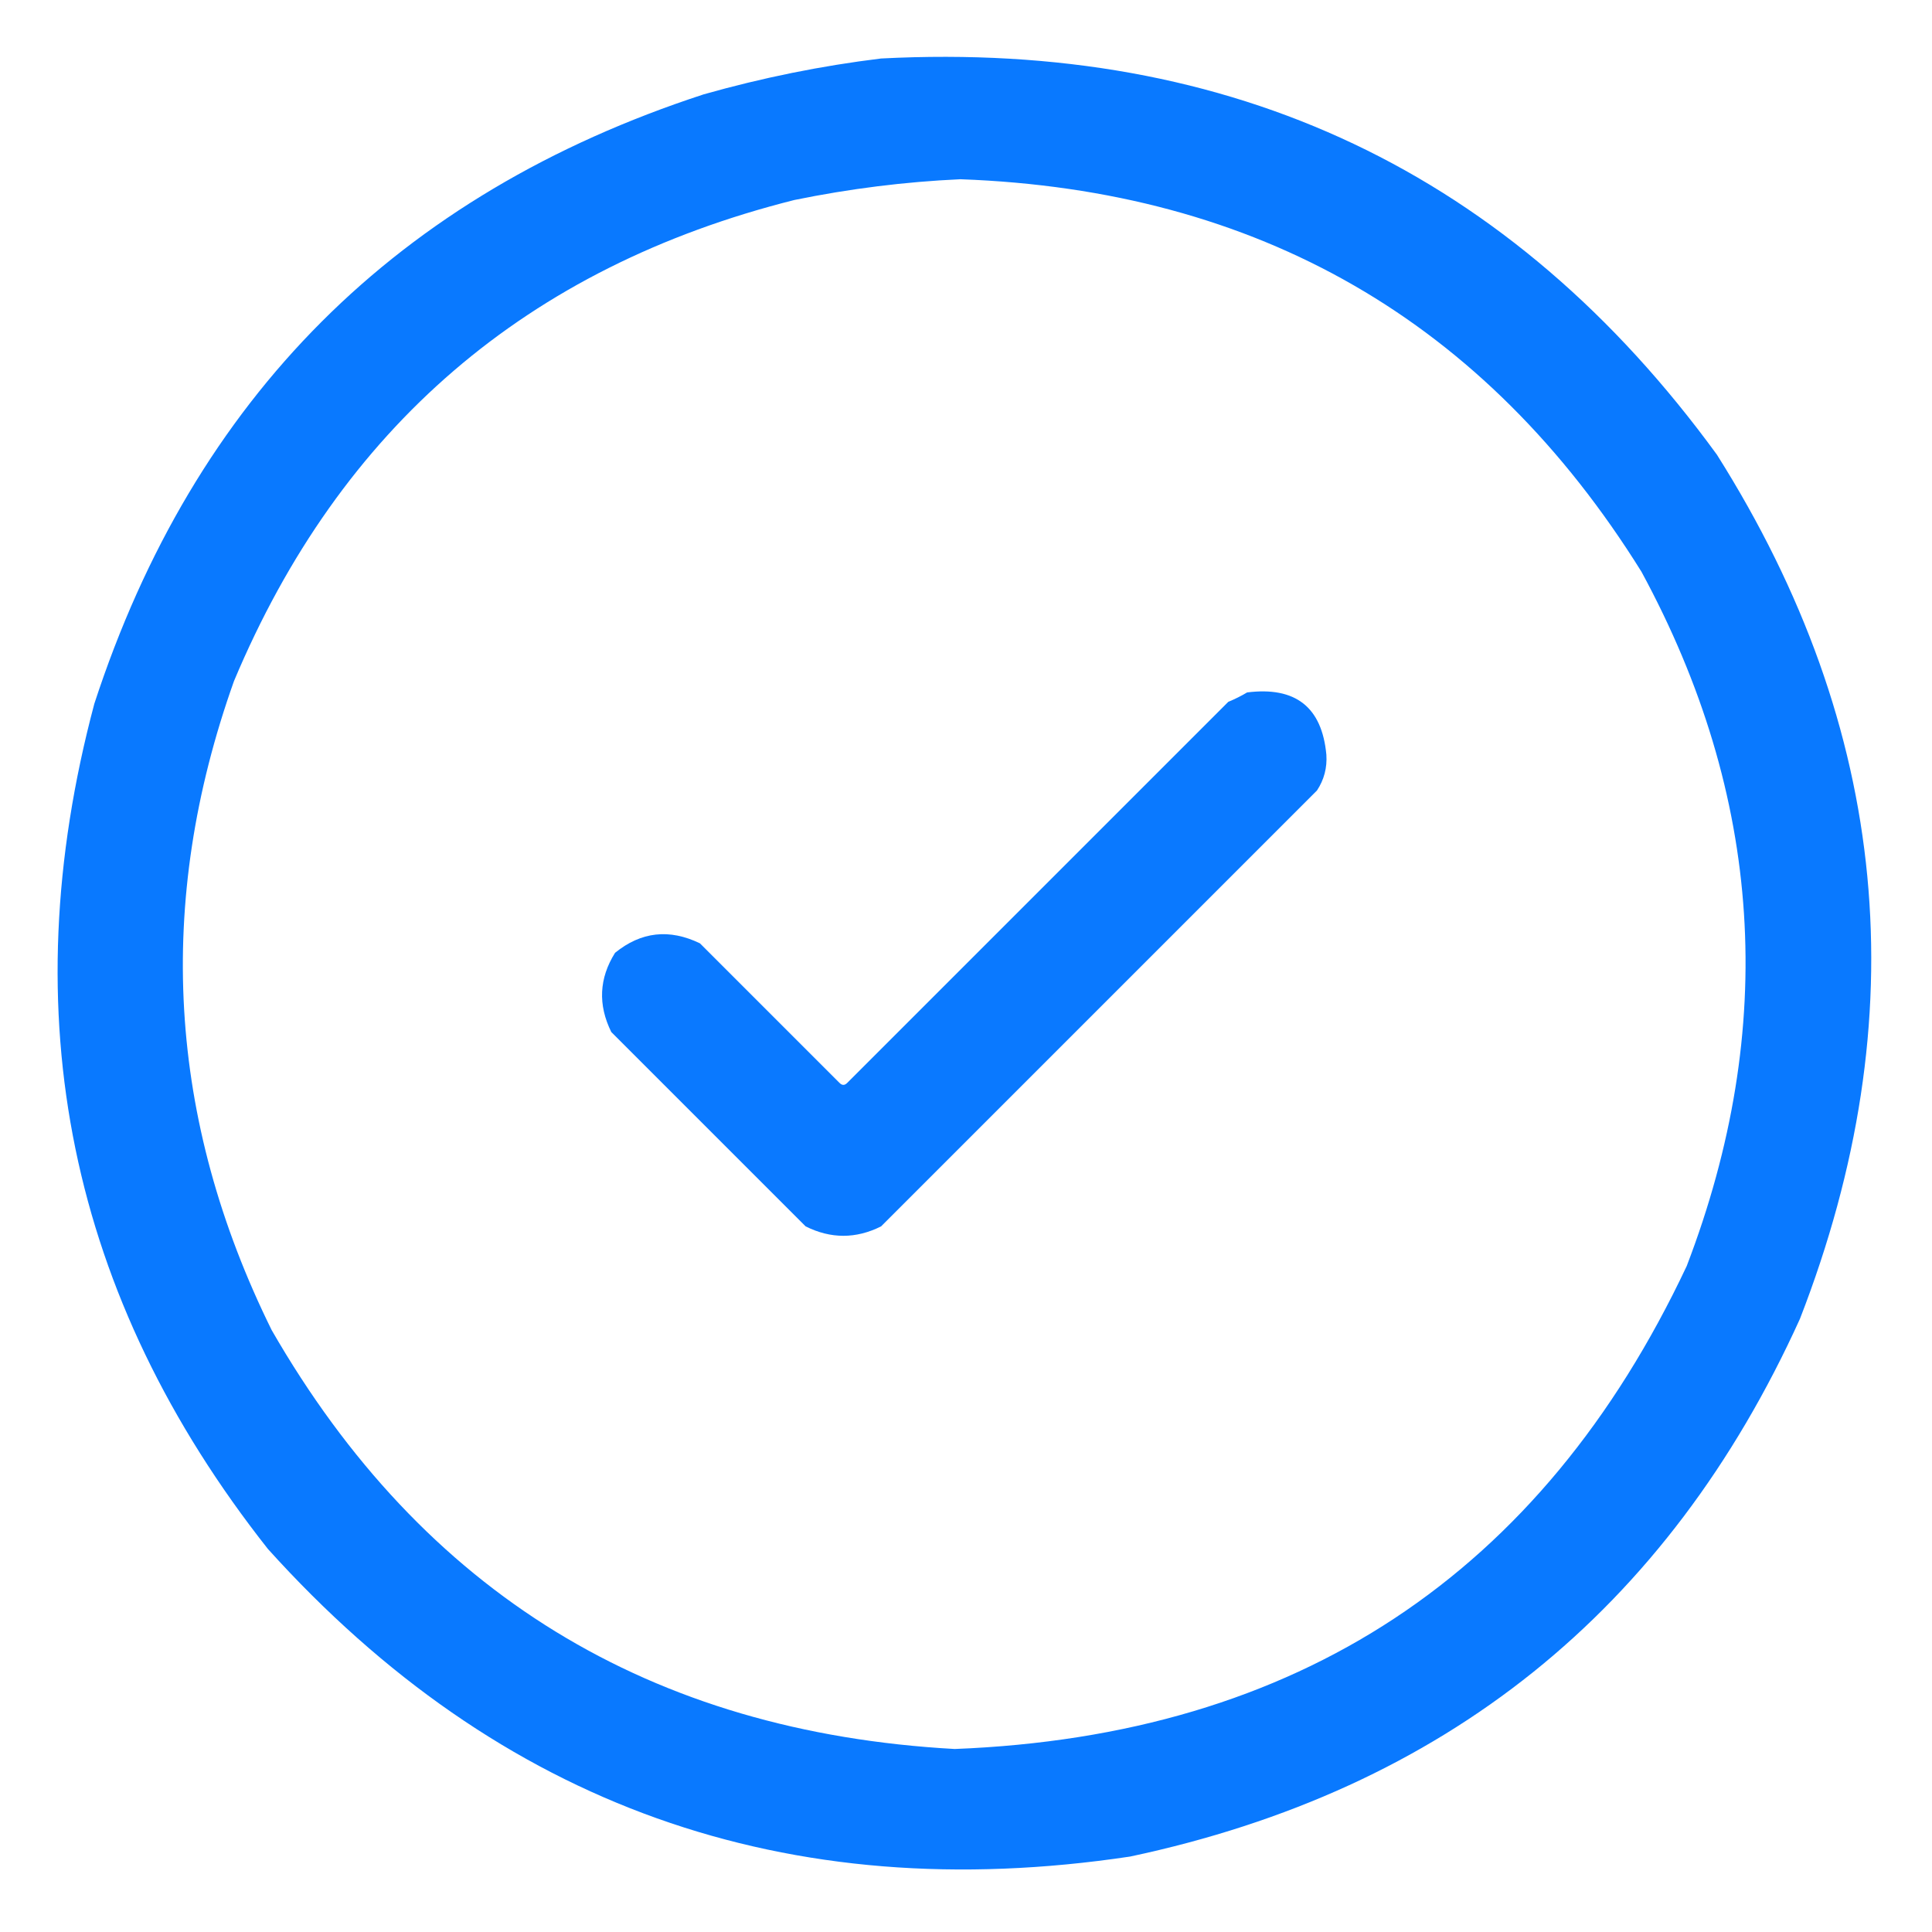 <svg width="40" height="40" viewBox="0 0 40 40" fill="none" xmlns="http://www.w3.org/2000/svg">
<g id="free-icon-checkmark-4855230">
<g id="Group">
<path id="Vector" opacity="0.964" fill-rule="evenodd" clip-rule="evenodd" d="M18.242 1.211C25.522 0.834 31.29 3.569 35.547 9.414C39.125 15.082 39.698 21.045 37.266 27.305C34.526 33.345 29.903 37.056 23.398 38.438C16.285 39.505 10.335 37.382 5.547 32.07C1.431 26.854 0.233 21.021 1.953 14.57C4.023 8.229 8.229 4.023 14.57 1.953C15.786 1.609 17.01 1.361 18.242 1.211ZM19.883 3.711C26.048 3.934 30.748 6.642 33.984 11.836C36.502 16.479 36.814 21.271 34.922 26.211C31.912 32.601 26.86 35.934 19.766 36.211C13.465 35.862 8.752 32.972 5.625 27.539C3.469 23.173 3.208 18.693 4.844 14.102C7.048 8.851 10.915 5.531 16.445 4.141C17.592 3.906 18.738 3.763 19.883 3.711Z" fill="#0074FF"/>
</g>
<g id="Group_2">
<path id="Vector_2" opacity="0.96" fill-rule="evenodd" clip-rule="evenodd" d="M25.82 14.336C26.822 14.21 27.369 14.639 27.461 15.625C27.479 15.895 27.414 16.143 27.266 16.367C24.258 19.375 21.25 22.383 18.242 25.391C17.721 25.651 17.201 25.651 16.68 25.391C15.338 24.049 13.997 22.708 12.656 21.367C12.377 20.802 12.403 20.255 12.734 19.727C13.273 19.289 13.858 19.224 14.492 19.531C15.456 20.495 16.419 21.458 17.383 22.422C17.435 22.474 17.487 22.474 17.539 22.422C20.169 19.792 22.799 17.162 25.43 14.531C25.572 14.472 25.702 14.407 25.82 14.336Z" fill="#0074FF"/>
</g>
</g>
</svg>
